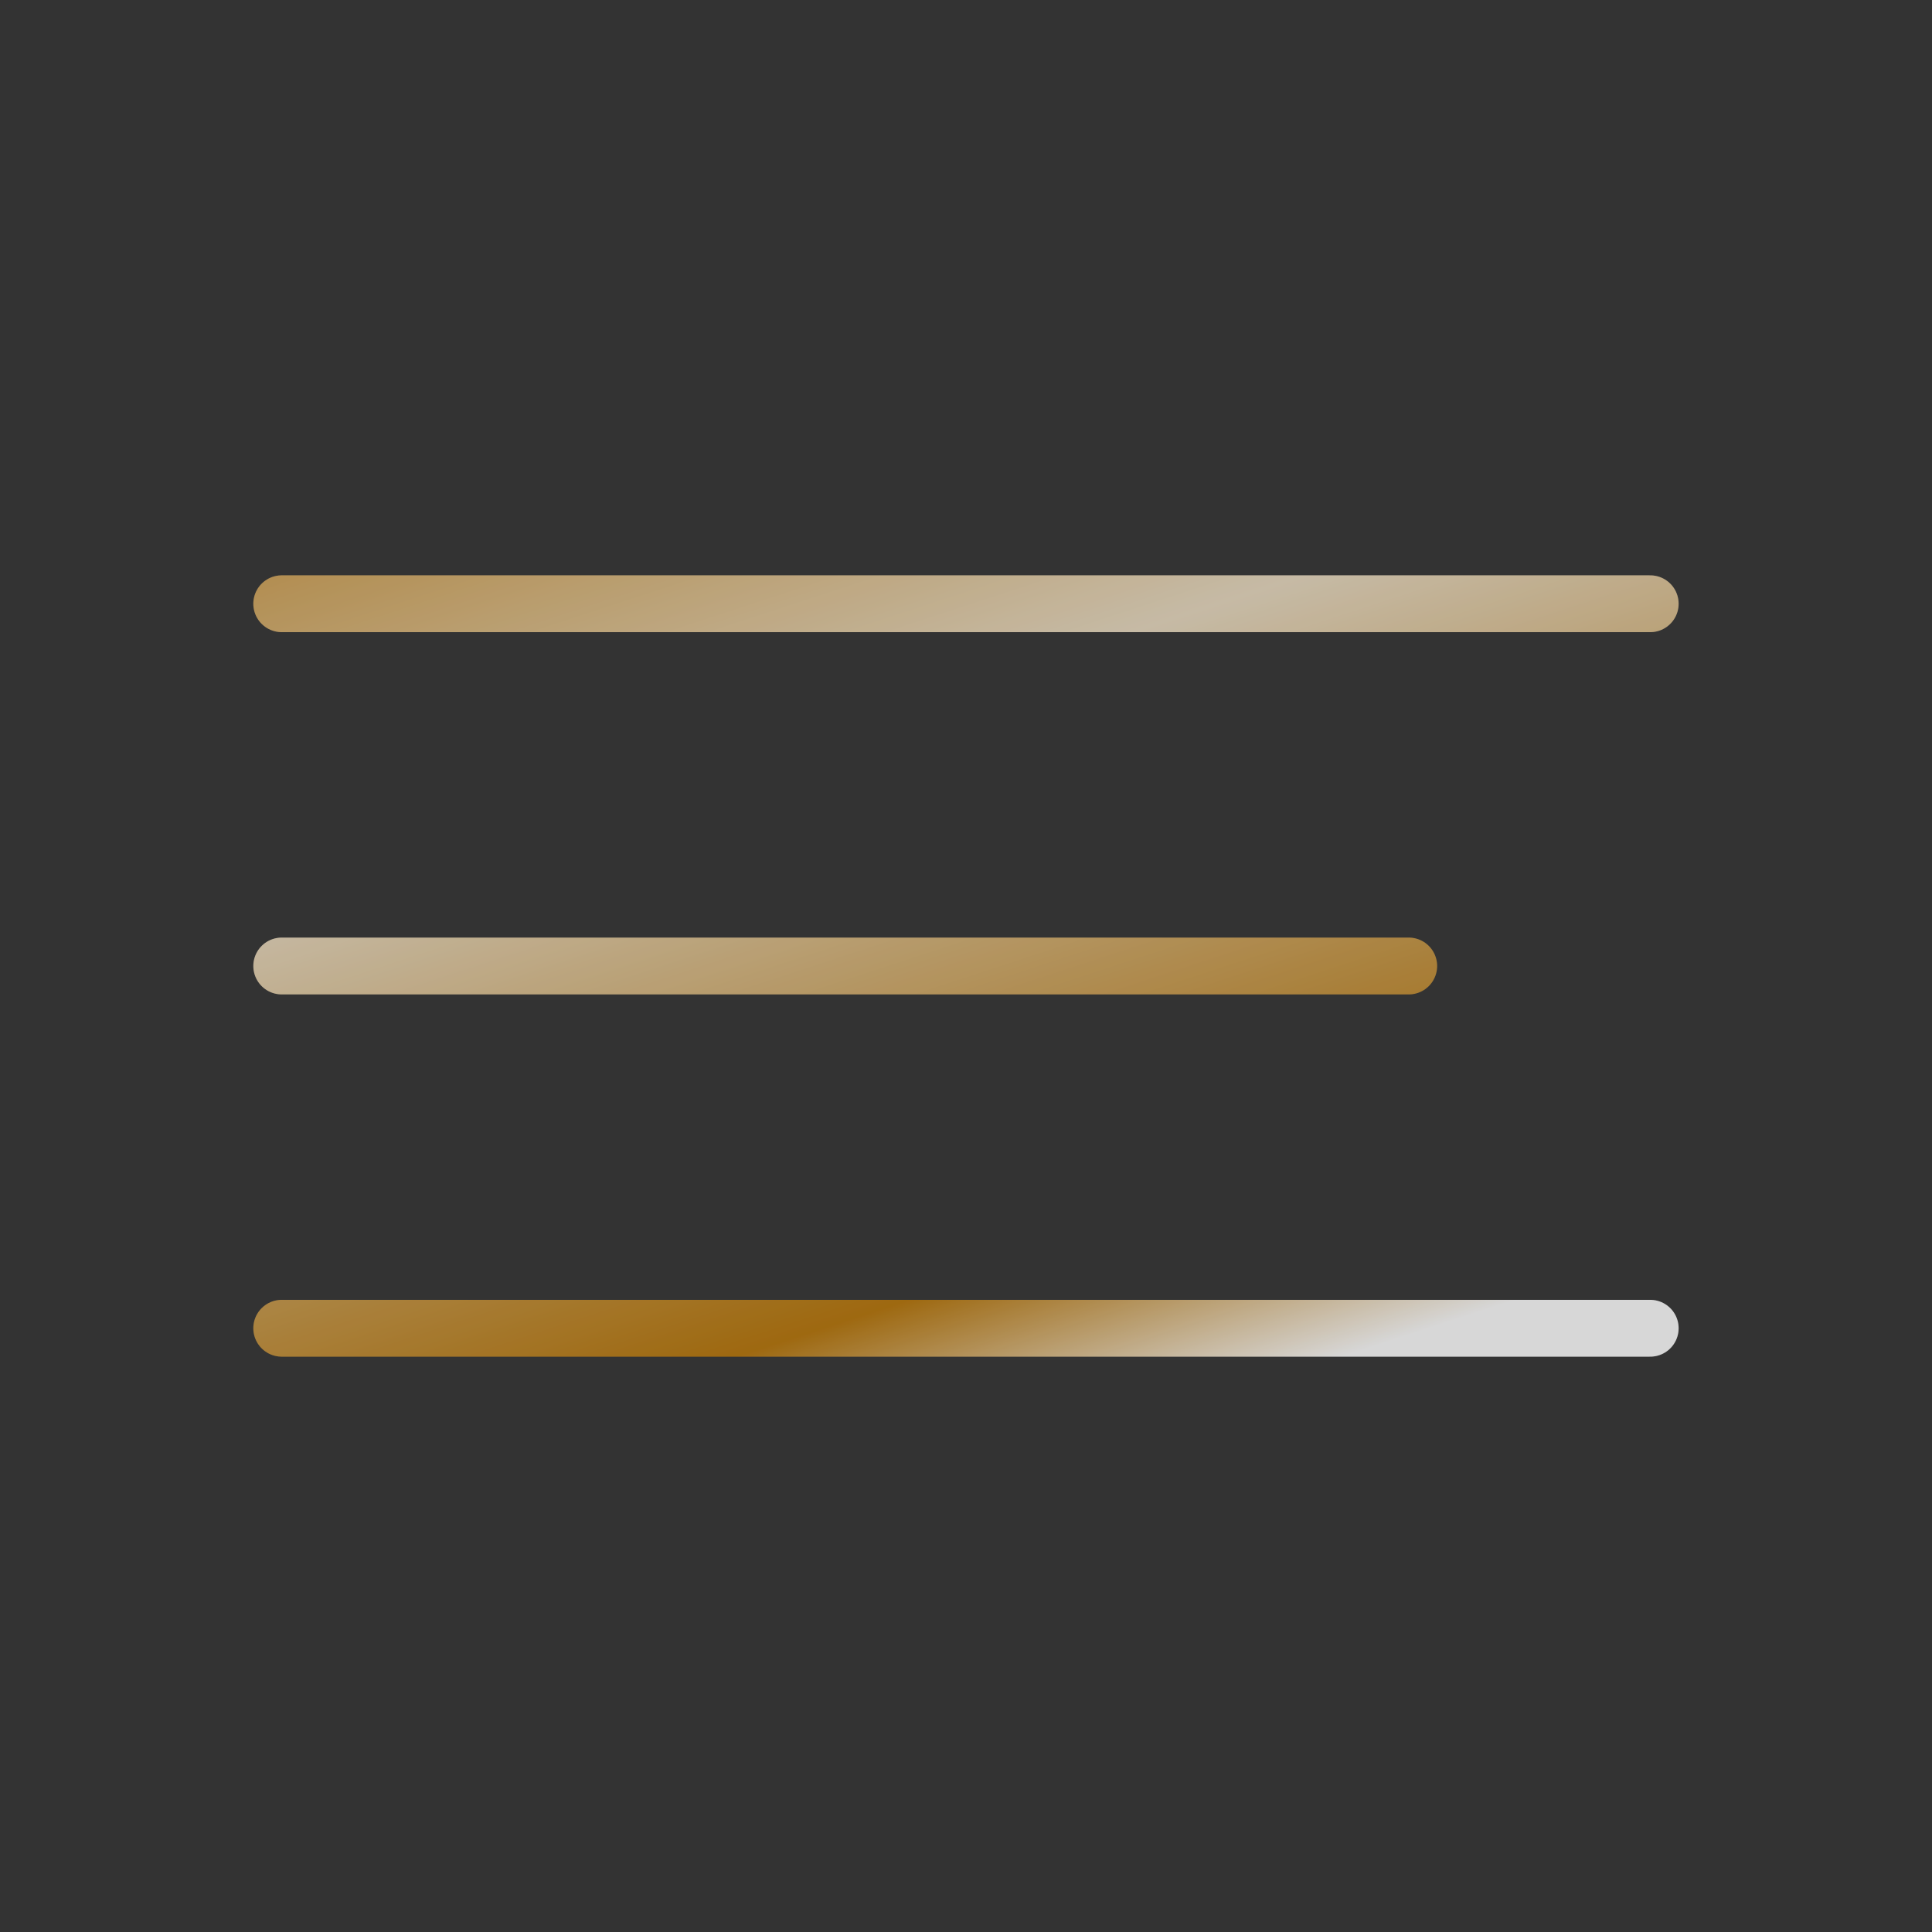 <?xml version="1.0" encoding="UTF-8"?> <svg xmlns="http://www.w3.org/2000/svg" width="34" height="34" viewBox="0 0 34 34" fill="none"><rect x="0" y="0" width="34" height="34" fill="#333333" stroke="none"/><path d="M4.958 10.625H29.041M4.958 17H24.791M4.958 23.375H29.041" stroke="url(#paint0_linear_276_2283)" stroke-linecap="round"></path><path d="M4.958 10.625H29.041M4.958 17H24.791M4.958 23.375H29.041" stroke="black" stroke-opacity="0.16" stroke-linecap="round"></path><defs><linearGradient id="paint0_linear_276_2283" x1="1.977" y1="9.832" x2="8.712" y2="30.379" gradientUnits="userSpaceOnUse"><stop stop-color="#CF9E4D"></stop><stop offset="0.315" stop-color="#EBDDC4"></stop><stop offset="0.775" stop-color="#BB7C13"></stop><stop offset="0.929" stop-color="white"></stop></linearGradient></defs></svg> 
